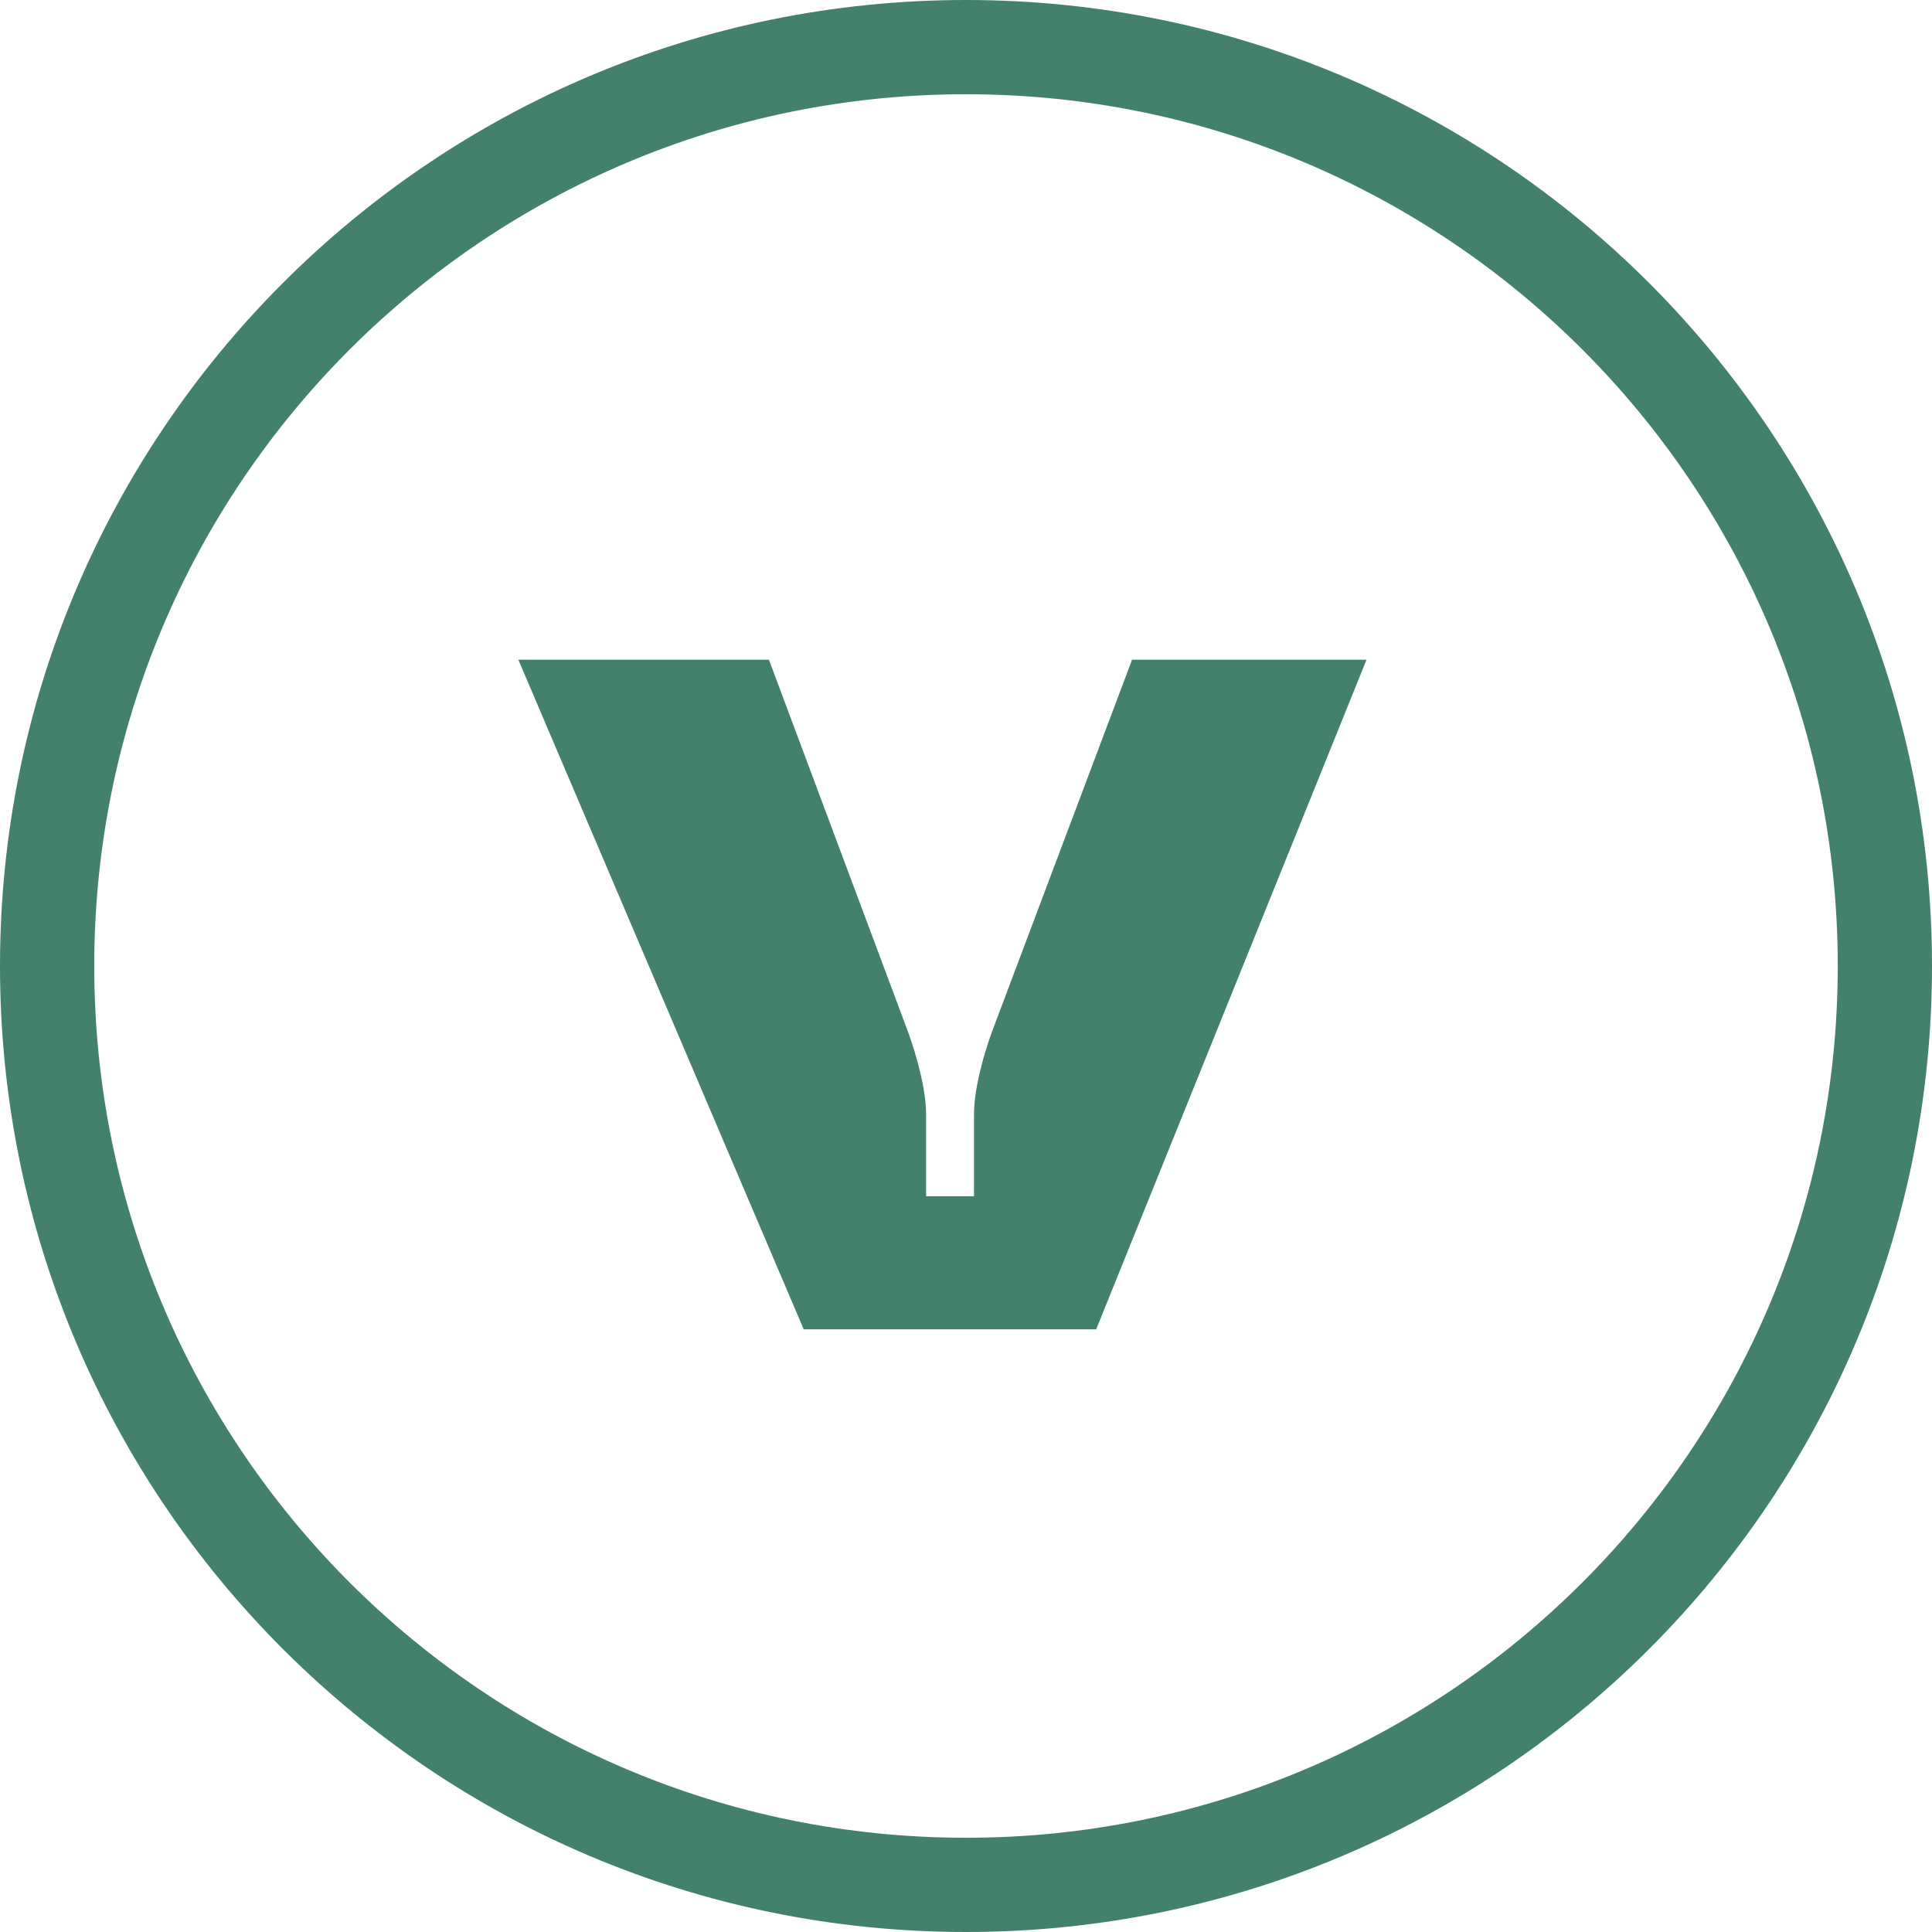 <svg width="41" height="41" fill="none" xmlns="http://www.w3.org/2000/svg"><path d="M24.024 14l-2.988 7.936c-.18.507-.366 1.193-.366 1.712v1.738h-1.017v-1.738c0-.53-.197-1.232-.38-1.742L16.318 14H11l6.056 14.21h6.207L29 14h-4.976z" fill="#44816D"/><path fill-rule="evenodd" clip-rule="evenodd" d="M20.5 39C30.717 39 39 30.717 39 20.5S30.717 2 20.5 2 2 10.283 2 20.5 10.283 39 20.5 39zm0 2C31.822 41 41 31.822 41 20.5S31.822 0 20.5 0 0 9.178 0 20.5 9.178 41 20.5 41z" fill="#44816D"/></svg>